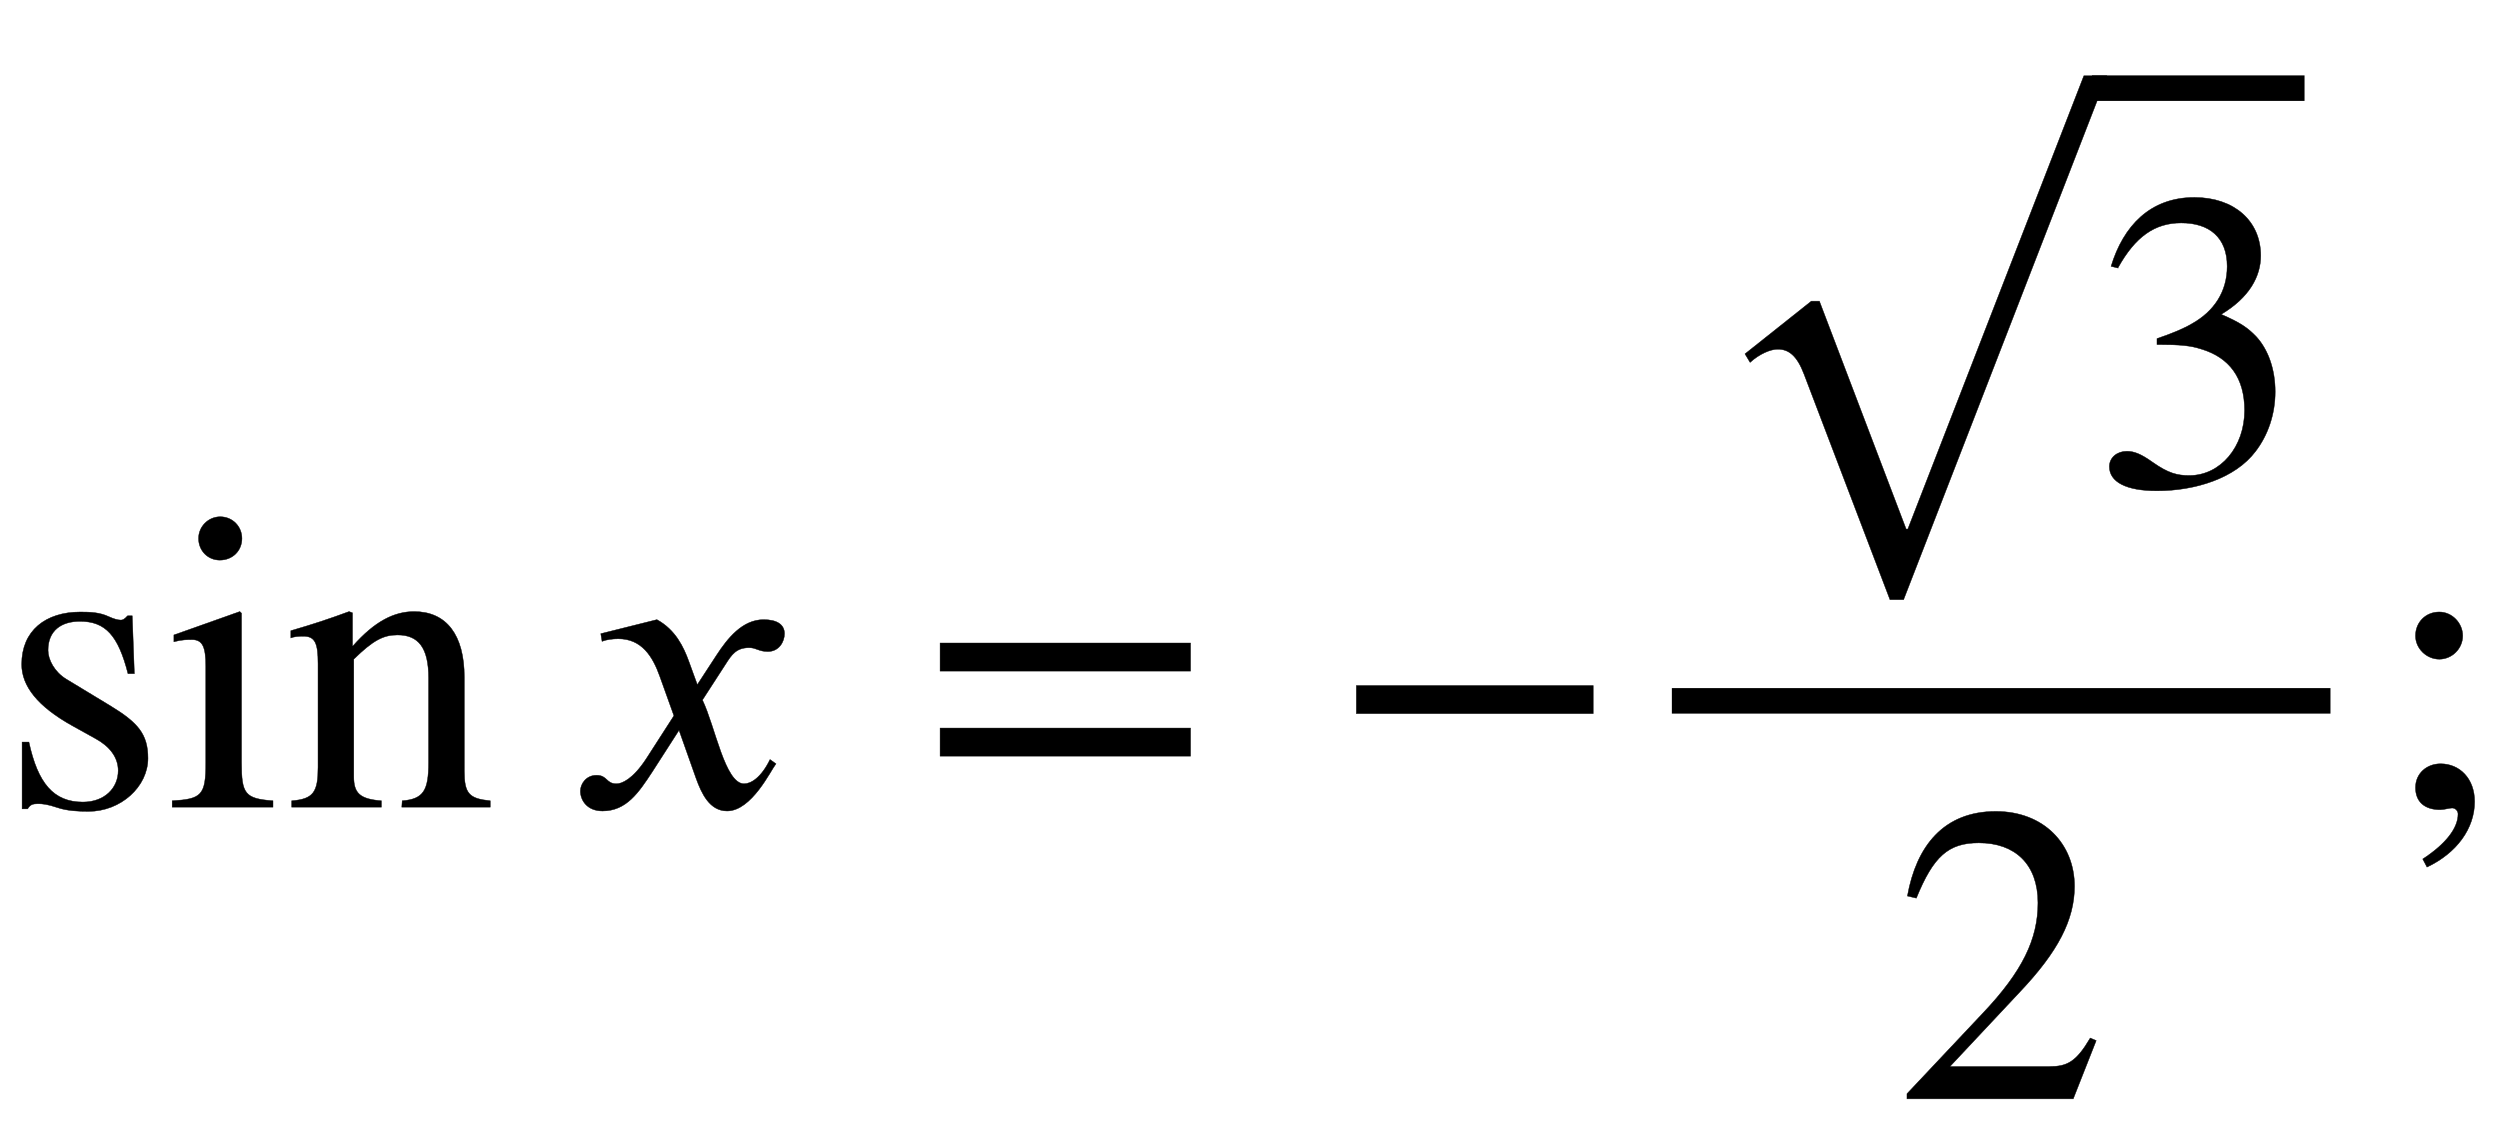 <svg xmlns="http://www.w3.org/2000/svg" xmlns:xlink="http://www.w3.org/1999/xlink" data-style="vertical-align:-1.794ex" width="13.656ex" height="6.203ex" aria-labelledby="MathJax-SVG-1-Title" viewBox="0 -1898.3 5879.7 2670.7"><defs aria-hidden="true"><path id="a" stroke-width="1" d="M156 301l104-63c64-39 88-66 88-123 0-67-64-125-140-125-21 0-50 1-73 9-24 8-35 9-46 9C77 8 71 6 65-4H52v157h16C89 56 126 12 195 12c51 0 83 33 83 74 0 31-20 57-53 75l-54 30C88 237 51 285 51 336c0 79 56 123 138 123 24 0 46-1 67-11 11-5 21-8 28-8 4 0 8 1 16 10h11l5-136h-15c-23 90-53 123-113 123-43 0-75-21-75-68 0-22 15-51 43-68z"/><path id="b" stroke-width="1" d="M180 632c0-29-22-51-52-51-28 0-50 22-50 51 0 28 23 51 51 51 29 0 51-23 51-51zM253 0H16v15c69 4 79 13 79 89v227c0 47-8 63-33 63-9 0-24 0-42-5v16l155 55 4-4V105c0-74 8-85 74-90V0z"/><path id="c" stroke-width="1" d="M485 0H277l1 15c50 4 62 24 62 90v199c0 71-24 101-73 101-33 0-57-12-103-57V72c0-39 14-53 65-57V0H18v15c51 4 62 20 62 79v243c0 49-7 65-35 65-11 0-22-1-29-4v17c55 16 88 27 137 45l8-3v-78h1c52 59 98 81 144 81 76 0 118-55 118-154V85c0-54 12-65 61-70V0z"/><path id="d" stroke-width="1" d="M305 288l45 69c26 40 61 84 111 84 32 0 49-12 49-33 0-19-13-42-39-42-22 0-27 9-44 9-30 0-41-16-55-38l-55-85c30-62 53-197 98-197 16 0 40 14 61 57l14-10C478 87 433-9 375-9c-41 0-60 41-73 77l-40 113-63-98C167 34 138-9 82-9 46-9 30 16 30 38c0 16 13 37 38 37 26 0 22-20 47-20 12 0 38 10 70 59l65 101-33 92c-17 48-43 89-98 89-13 0-28-2-38-6l-3 18 132 33c44-24 63-65 75-98z"/><path id="e" stroke-width="1" d="M637 320H48v66h589v-66zm0-200H48v66h589v-66z"/><path id="f" stroke-width="1" d="M621 220H64v66h557v-66z"/><path id="h" stroke-width="1" d="M61 510l-16 4c29 95 92 162 196 162 93 0 156-55 156-137 0-48-26-98-93-138 44-19 62-31 83-53 28-31 44-77 44-129 0-53-17-102-46-140-48-64-143-93-232-93C80-14 41 7 41 43c0 21 18 36 41 36 17 0 33-6 61-26 37-26 58-31 86-31 74 0 130 68 130 153 0 76-35 125-104 145-22 7-45 10-102 10v14c38 13 64 24 84 36 49 28 81 73 81 134 0 68-42 102-108 102-62 0-108-32-149-106z"/><path id="g" stroke-width="1" d="M963 973L485-259h-32L251 271c-17 45-37 59-62 59-17 0-43-11-65-31l-12 20 156 124h19L491-93h4L909 973h54z"/><path id="i" stroke-width="1" d="M474 137L420 0H29v12l178 189c94 99 130 175 130 260 0 91-54 141-139 141-72 0-107-32-147-130l-21 5c21 117 85 199 208 199 113 0 185-77 185-176 0-79-39-154-128-248L130 76h234c42 0 63 11 96 67z"/><path id="j" stroke-width="1" d="M191 403c0-30-25-55-55-55s-56 25-56 55c0 32 24 56 56 56 30 0 55-26 55-56zm-84-544l-10 19c55 36 83 73 83 106 0 7-6 14-14 14-6 0-19-4-28-4-37 0-58 19-58 52s26 56 59 56c45 0 80-35 80-89 0-63-42-121-112-154z"/></defs><g fill="currentColor" stroke="currentColor" stroke-width="0" aria-hidden="true" transform="scale(1 -1)"><use xlink:href="#a"/><use x="389" xlink:href="#b"/><use x="668" xlink:href="#c"/><use x="1335" xlink:href="#d"/><use x="2163" xlink:href="#e"/><use x="3126" xlink:href="#f"/><g transform="translate(3932)"><path stroke="none" d="M0 220h1549v60H0z"/><g transform="translate(60 758)"><use y="-11" xlink:href="#g"/><path stroke="none" d="M928 903h500v60H928z"/><use x="928" xlink:href="#h"/></g><use x="524" y="-686" xlink:href="#i"/></g><use x="5601" xlink:href="#j"/></g></svg>